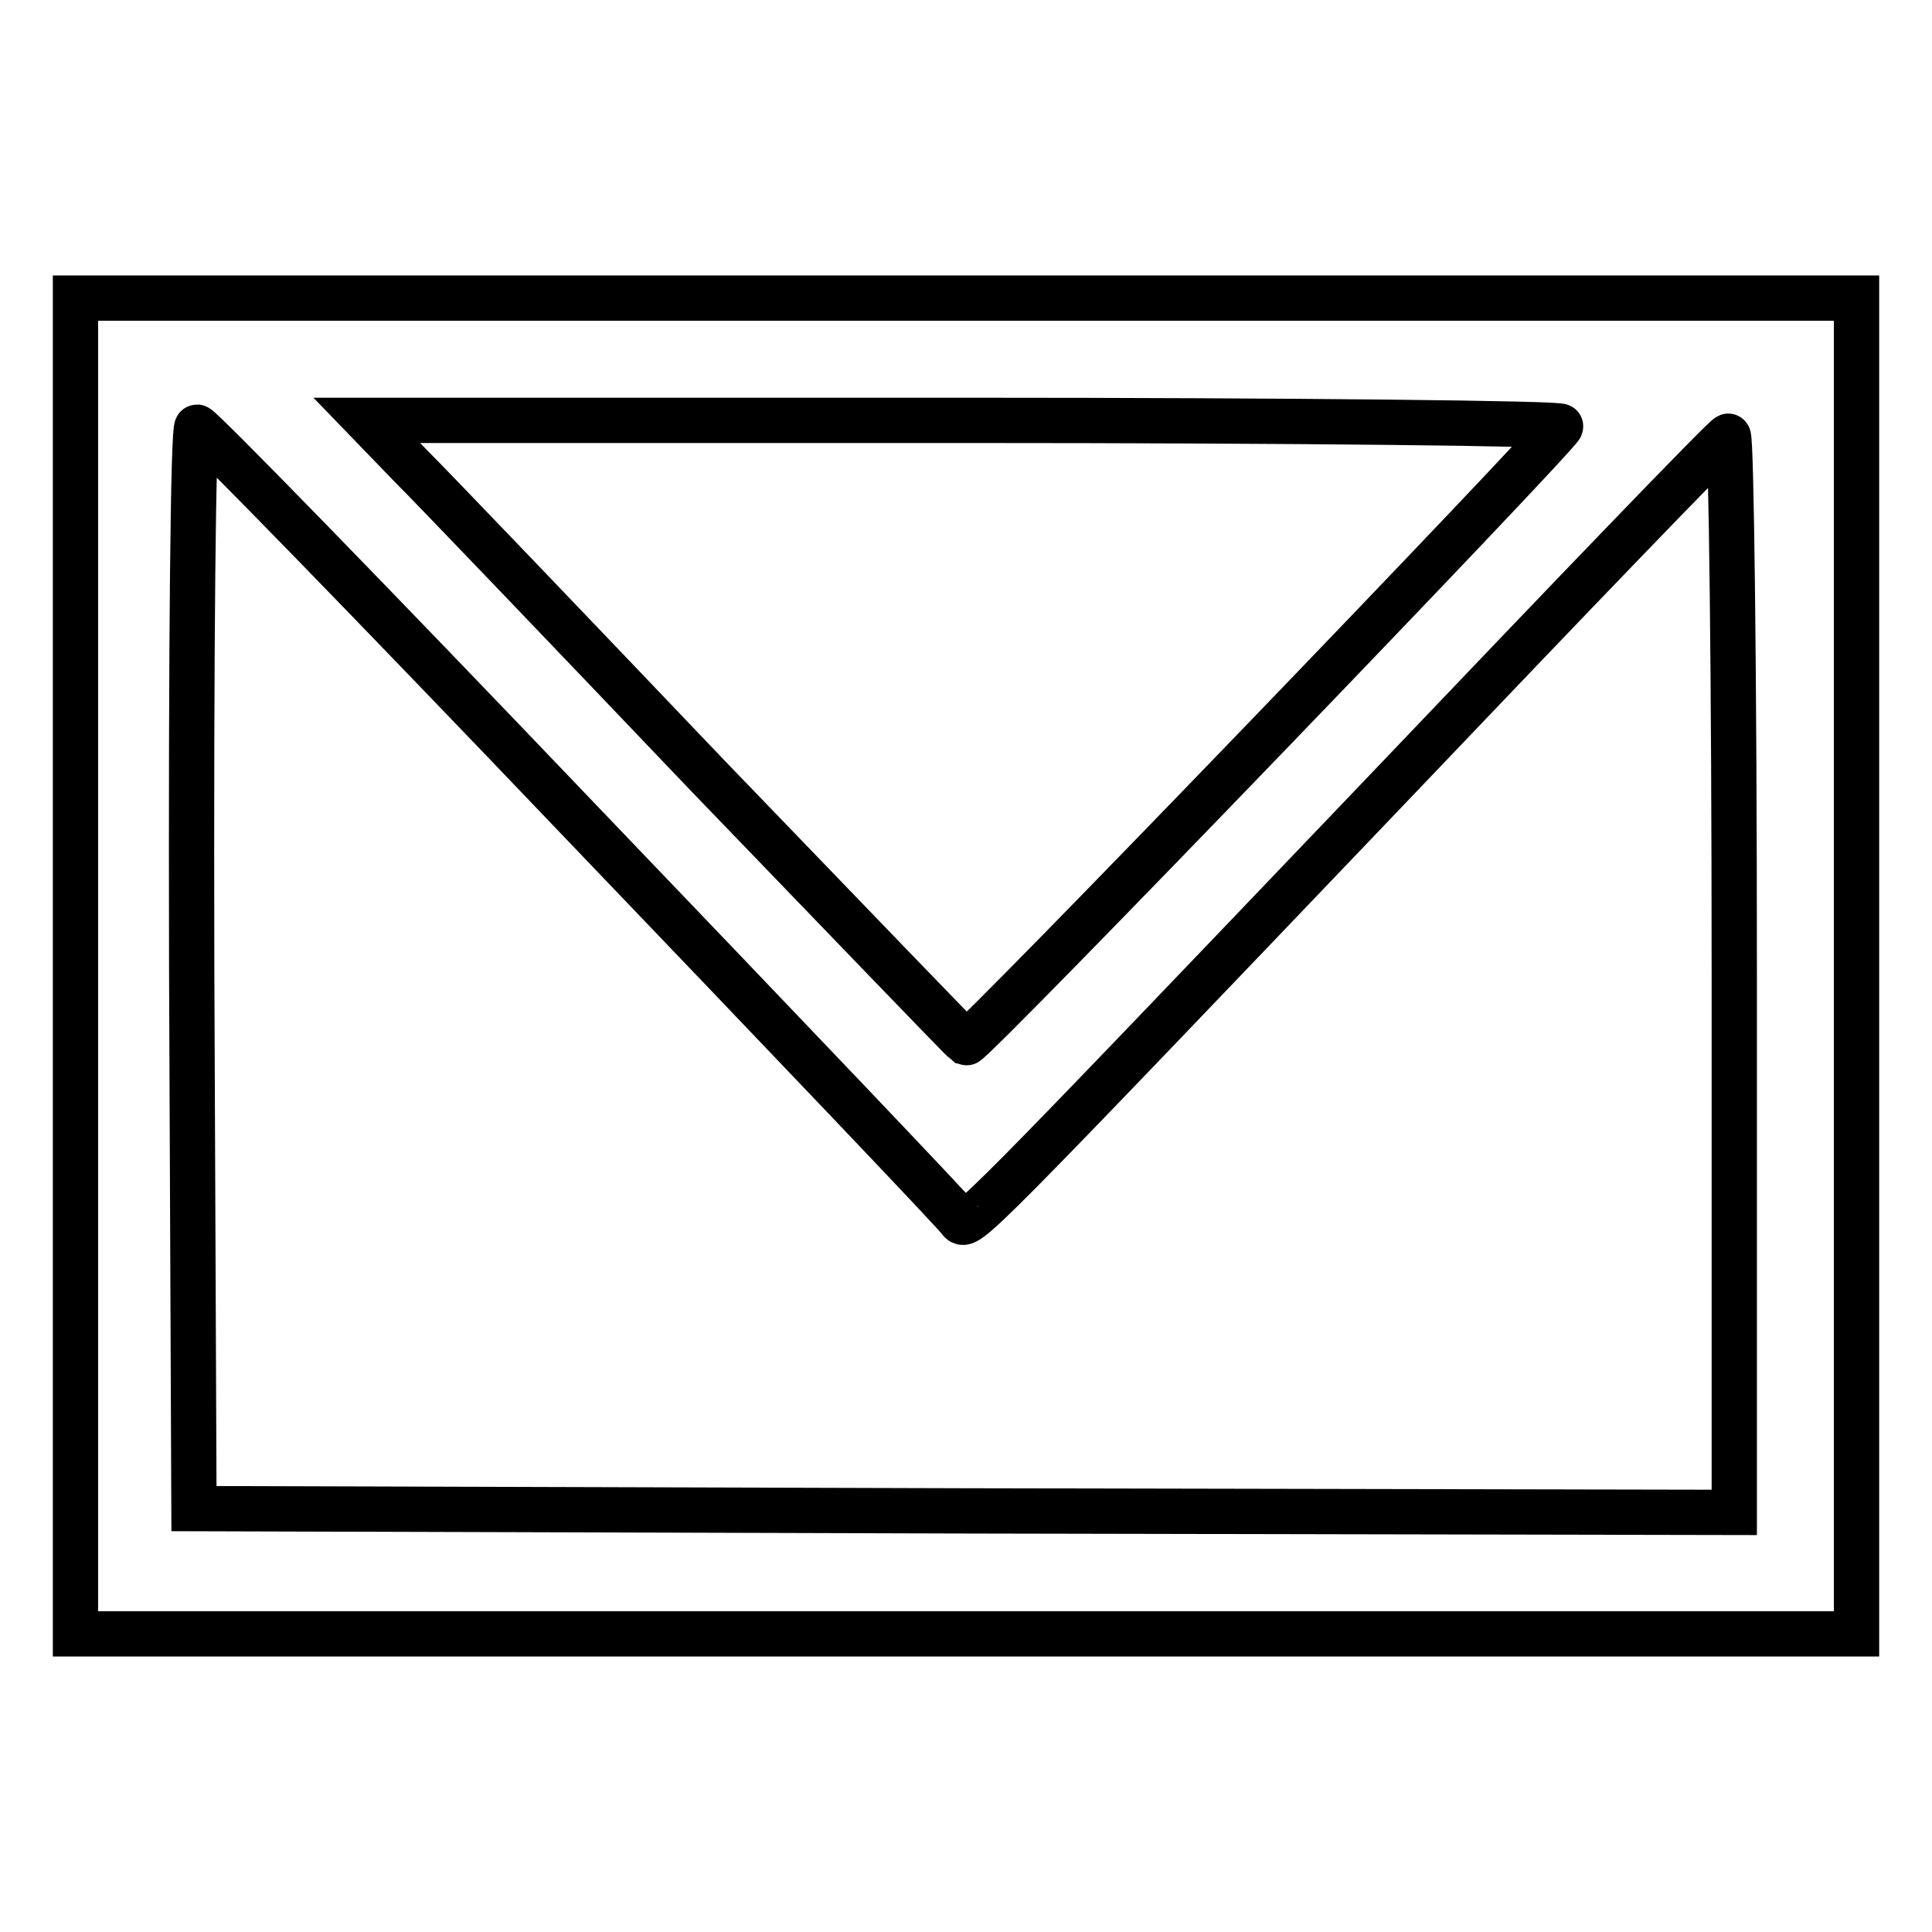 <?xml version="1.0" encoding="utf-8"?>
<!-- Svg Vector Icons : http://www.onlinewebfonts.com/icon -->
<!DOCTYPE svg PUBLIC "-//W3C//DTD SVG 1.1//EN" "http://www.w3.org/Graphics/SVG/1.1/DTD/svg11.dtd">
<svg version="1.1" xmlns="http://www.w3.org/2000/svg" xmlns:xlink="http://www.w3.org/1999/xlink" x="0px" y="0px" viewBox="0 0 256 256" enable-background="new 0 0 256 256" xml:space="preserve">
<g> <g> <path stroke-width="6" fill-opacity="0" stroke="#000000"  d="M10,128v88.5h118h118V128V39.5H128H10V128z M206.8,56.5c-0.6,1.5-78.1,82-78.8,81.7  c-0.3-0.2-15.7-16.2-34.3-35.5C75.3,83.4,57.6,64.9,54.3,61.6l-5.7-5.9h79.3C171.8,55.7,207,56.1,206.8,56.5z M76.8,108.7  c27.3,28.5,50.1,52.4,50.4,53c0.9,1.2,1.3,0.8,57-57.5c24.2-25.4,44.3-46.3,44.8-46.4c0.4-0.2,0.8,31.8,0.8,71.1v71.5l-102-0.2  l-102.1-0.3l-0.3-71.7c-0.1-43.1,0.2-71.6,0.7-71.6C26.6,56.6,49.4,80,76.8,108.7z"/> </g></g>
</svg>